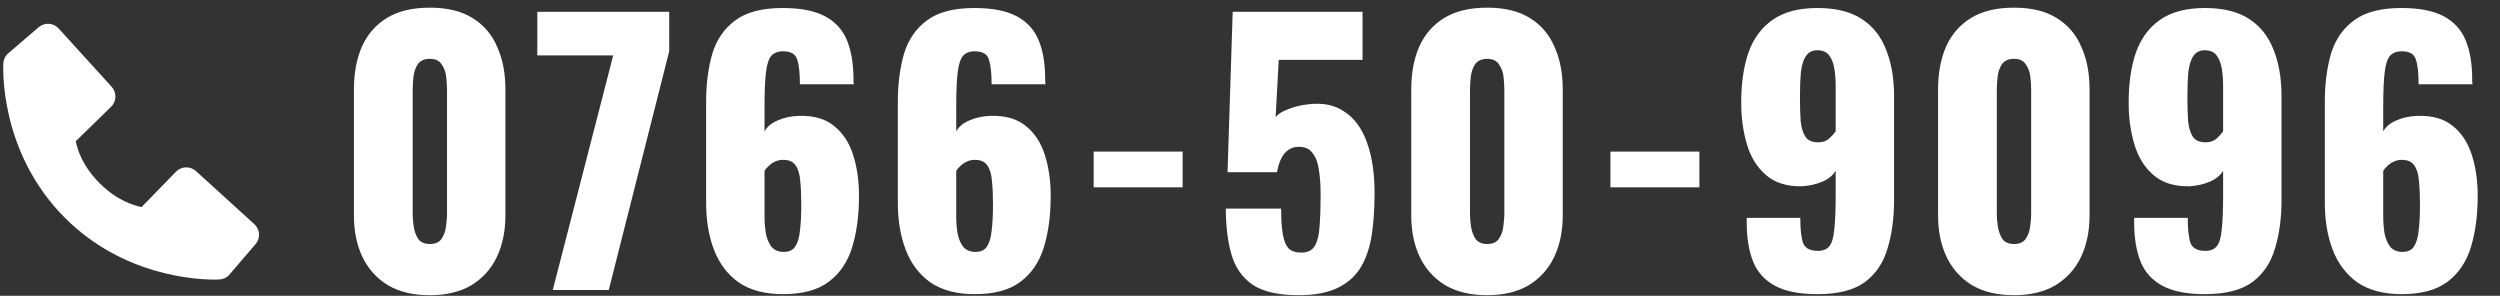 <svg width="262" height="31" viewBox="0 0 262 31" fill="none" xmlns="http://www.w3.org/2000/svg">
<rect x="0" y="0" width="262" height="31" fill="#333333" stroke="none"/>
<g clip-path="url(#clip0_8025_1524)">
<path d="M26.654 23.491L20.537 17.929C20.247 17.666 19.867 17.526 19.477 17.538C19.086 17.55 18.715 17.713 18.443 17.994L14.842 21.697C13.975 21.532 12.232 20.988 10.438 19.199C8.644 17.404 8.101 15.656 7.94 14.796L11.641 11.193C11.921 10.921 12.085 10.55 12.097 10.159C12.109 9.769 11.969 9.388 11.706 9.099L6.145 2.983C5.881 2.693 5.516 2.518 5.125 2.493C4.734 2.469 4.349 2.598 4.051 2.852L0.786 5.653C0.526 5.914 0.37 6.262 0.349 6.63C0.327 7.006 -0.104 15.918 6.807 22.832C12.836 28.859 20.387 29.3 22.467 29.3C22.771 29.3 22.958 29.291 23.008 29.288C23.376 29.268 23.723 29.112 23.983 28.85L26.782 25.583C27.038 25.287 27.168 24.902 27.144 24.511C27.12 24.12 26.944 23.754 26.654 23.491Z" fill="white"/>
<path d="M45.047 30.935C43.295 30.935 41.831 30.587 40.655 29.891C39.479 29.171 38.591 28.187 37.991 26.939C37.391 25.691 37.091 24.239 37.091 22.583V9.371C37.091 7.667 37.367 6.179 37.919 4.907C38.495 3.611 39.371 2.603 40.547 1.883C41.723 1.163 43.223 0.803 45.047 0.803C46.871 0.803 48.359 1.163 49.511 1.883C50.687 2.603 51.551 3.611 52.103 4.907C52.679 6.179 52.967 7.667 52.967 9.371V22.583C52.967 24.215 52.667 25.667 52.067 26.939C51.467 28.187 50.579 29.171 49.403 29.891C48.227 30.587 46.775 30.935 45.047 30.935ZM45.047 25.571C45.623 25.571 46.031 25.391 46.271 25.031C46.535 24.647 46.691 24.215 46.739 23.735C46.811 23.231 46.847 22.799 46.847 22.439V9.515C46.847 9.107 46.823 8.651 46.775 8.147C46.727 7.619 46.571 7.163 46.307 6.779C46.067 6.371 45.647 6.167 45.047 6.167C44.447 6.167 44.015 6.371 43.751 6.779C43.511 7.163 43.367 7.619 43.319 8.147C43.271 8.651 43.247 9.107 43.247 9.515V22.439C43.247 22.799 43.283 23.231 43.355 23.735C43.427 24.215 43.583 24.647 43.823 25.031C44.087 25.391 44.495 25.571 45.047 25.571ZM57.929 30.395L64.265 5.807H56.309V1.235H70.133V5.375L63.797 30.395H57.929ZM82.066 30.827C80.17 30.827 78.622 30.419 77.422 29.603C76.246 28.763 75.382 27.623 74.83 26.183C74.278 24.743 74.002 23.099 74.002 21.251V10.703C74.002 8.807 74.218 7.115 74.65 5.627C75.106 4.139 75.91 2.975 77.062 2.135C78.214 1.271 79.87 0.839 82.03 0.839C83.902 0.839 85.378 1.127 86.458 1.703C87.538 2.279 88.306 3.119 88.762 4.223C89.218 5.327 89.446 6.695 89.446 8.327C89.446 8.423 89.446 8.519 89.446 8.615C89.47 8.687 89.482 8.759 89.482 8.831H83.83C83.83 7.655 83.734 6.791 83.542 6.239C83.374 5.663 82.882 5.375 82.066 5.375C81.514 5.375 81.094 5.543 80.806 5.879C80.542 6.215 80.362 6.803 80.266 7.643C80.17 8.483 80.122 9.659 80.122 11.171V13.763C80.41 13.259 80.878 12.875 81.526 12.611C82.174 12.323 82.906 12.167 83.722 12.143C85.258 12.095 86.482 12.443 87.394 13.187C88.33 13.931 89.002 14.951 89.41 16.247C89.818 17.519 90.022 18.947 90.022 20.531C90.022 22.571 89.782 24.371 89.302 25.931C88.822 27.467 88.006 28.667 86.854 29.531C85.702 30.395 84.106 30.827 82.066 30.827ZM82.138 26.399C82.69 26.399 83.086 26.219 83.326 25.859C83.59 25.475 83.758 24.923 83.83 24.203C83.926 23.459 83.974 22.547 83.974 21.467C83.974 20.507 83.938 19.679 83.866 18.983C83.818 18.287 83.662 17.747 83.398 17.363C83.134 16.955 82.69 16.751 82.066 16.751C81.778 16.751 81.502 16.811 81.238 16.931C80.974 17.051 80.746 17.207 80.554 17.399C80.362 17.567 80.218 17.735 80.122 17.903V22.655C80.122 23.303 80.17 23.915 80.266 24.491C80.386 25.067 80.59 25.535 80.878 25.895C81.19 26.231 81.61 26.399 82.138 26.399ZM102.157 30.827C100.261 30.827 98.713 30.419 97.513 29.603C96.337 28.763 95.473 27.623 94.921 26.183C94.369 24.743 94.093 23.099 94.093 21.251V10.703C94.093 8.807 94.309 7.115 94.741 5.627C95.197 4.139 96.001 2.975 97.153 2.135C98.305 1.271 99.961 0.839 102.121 0.839C103.993 0.839 105.469 1.127 106.549 1.703C107.629 2.279 108.397 3.119 108.853 4.223C109.309 5.327 109.537 6.695 109.537 8.327C109.537 8.423 109.537 8.519 109.537 8.615C109.561 8.687 109.573 8.759 109.573 8.831H103.921C103.921 7.655 103.825 6.791 103.633 6.239C103.465 5.663 102.973 5.375 102.157 5.375C101.605 5.375 101.185 5.543 100.897 5.879C100.633 6.215 100.453 6.803 100.357 7.643C100.261 8.483 100.213 9.659 100.213 11.171V13.763C100.501 13.259 100.969 12.875 101.617 12.611C102.265 12.323 102.997 12.167 103.813 12.143C105.349 12.095 106.573 12.443 107.485 13.187C108.421 13.931 109.093 14.951 109.501 16.247C109.909 17.519 110.113 18.947 110.113 20.531C110.113 22.571 109.873 24.371 109.393 25.931C108.913 27.467 108.097 28.667 106.945 29.531C105.793 30.395 104.197 30.827 102.157 30.827ZM102.229 26.399C102.781 26.399 103.177 26.219 103.417 25.859C103.681 25.475 103.849 24.923 103.921 24.203C104.017 23.459 104.065 22.547 104.065 21.467C104.065 20.507 104.029 19.679 103.957 18.983C103.909 18.287 103.753 17.747 103.489 17.363C103.225 16.955 102.781 16.751 102.157 16.751C101.869 16.751 101.593 16.811 101.329 16.931C101.065 17.051 100.837 17.207 100.645 17.399C100.453 17.567 100.309 17.735 100.213 17.903V22.655C100.213 23.303 100.261 23.915 100.357 24.491C100.477 25.067 100.681 25.535 100.969 25.895C101.281 26.231 101.701 26.399 102.229 26.399ZM114.616 19.631V15.887H123.94V19.631H114.616ZM136.098 30.935C133.962 30.935 132.342 30.563 131.238 29.819C130.158 29.051 129.426 27.983 129.042 26.615C128.658 25.247 128.466 23.663 128.466 21.863H134.262C134.262 22.967 134.322 23.867 134.442 24.563C134.562 25.259 134.778 25.763 135.09 26.075C135.426 26.363 135.894 26.495 136.494 26.471C137.118 26.447 137.562 26.195 137.826 25.715C138.09 25.235 138.246 24.551 138.294 23.663C138.366 22.751 138.402 21.659 138.402 20.387C138.402 19.427 138.342 18.575 138.222 17.831C138.126 17.087 137.91 16.499 137.574 16.067C137.262 15.611 136.782 15.383 136.134 15.383C135.534 15.383 135.042 15.599 134.658 16.031C134.274 16.463 133.998 17.135 133.83 18.047H128.646L129.186 1.235H142.794V6.275H134.01L133.686 12.287C133.926 11.951 134.382 11.663 135.054 11.423C135.726 11.159 136.446 10.991 137.214 10.919C138.702 10.751 139.95 11.027 140.958 11.747C141.99 12.443 142.758 13.511 143.262 14.951C143.79 16.391 144.054 18.155 144.054 20.243C144.054 21.803 143.958 23.243 143.766 24.563C143.574 25.859 143.202 26.987 142.65 27.947C142.098 28.883 141.294 29.615 140.238 30.143C139.182 30.671 137.802 30.935 136.098 30.935ZM155.855 30.935C154.103 30.935 152.639 30.587 151.463 29.891C150.287 29.171 149.399 28.187 148.799 26.939C148.199 25.691 147.899 24.239 147.899 22.583V9.371C147.899 7.667 148.175 6.179 148.727 4.907C149.303 3.611 150.179 2.603 151.355 1.883C152.531 1.163 154.031 0.803 155.855 0.803C157.679 0.803 159.167 1.163 160.319 1.883C161.495 2.603 162.359 3.611 162.911 4.907C163.487 6.179 163.775 7.667 163.775 9.371V22.583C163.775 24.215 163.475 25.667 162.875 26.939C162.275 28.187 161.387 29.171 160.211 29.891C159.035 30.587 157.583 30.935 155.855 30.935ZM155.855 25.571C156.431 25.571 156.839 25.391 157.079 25.031C157.343 24.647 157.499 24.215 157.547 23.735C157.619 23.231 157.655 22.799 157.655 22.439V9.515C157.655 9.107 157.631 8.651 157.583 8.147C157.535 7.619 157.379 7.163 157.115 6.779C156.875 6.371 156.455 6.167 155.855 6.167C155.255 6.167 154.823 6.371 154.559 6.779C154.319 7.163 154.175 7.619 154.127 8.147C154.079 8.651 154.055 9.107 154.055 9.515V22.439C154.055 22.799 154.091 23.231 154.163 23.735C154.235 24.215 154.391 24.647 154.631 25.031C154.895 25.391 155.303 25.571 155.855 25.571ZM168.772 19.631V15.887H178.096V19.631H168.772ZM190.471 30.827C188.599 30.827 187.123 30.539 186.043 29.963C184.963 29.387 184.195 28.547 183.739 27.443C183.283 26.315 183.055 24.935 183.055 23.303C183.055 23.231 183.055 23.159 183.055 23.087C183.055 22.991 183.055 22.907 183.055 22.835H188.671C188.671 24.011 188.767 24.887 188.959 25.463C189.175 26.015 189.691 26.291 190.507 26.291C191.059 26.291 191.467 26.123 191.731 25.787C191.995 25.451 192.163 24.863 192.235 24.023C192.331 23.159 192.379 21.983 192.379 20.495V17.903C192.067 18.407 191.587 18.791 190.939 19.055C190.315 19.319 189.607 19.475 188.815 19.523C187.279 19.547 186.043 19.163 185.107 18.371C184.171 17.579 183.499 16.511 183.091 15.167C182.683 13.823 182.479 12.359 182.479 10.775C182.479 8.735 182.731 6.983 183.235 5.519C183.763 4.031 184.615 2.879 185.791 2.063C186.967 1.247 188.527 0.839 190.471 0.839C192.391 0.839 193.939 1.223 195.115 1.991C196.291 2.759 197.143 3.839 197.671 5.231C198.223 6.599 198.499 8.219 198.499 10.091V20.963C198.499 22.859 198.271 24.551 197.815 26.039C197.383 27.527 196.591 28.703 195.439 29.567C194.287 30.407 192.631 30.827 190.471 30.827ZM190.543 14.915C191.023 14.915 191.407 14.783 191.695 14.519C191.983 14.255 192.211 14.003 192.379 13.763V9.011C192.379 8.339 192.331 7.727 192.235 7.175C192.139 6.599 191.959 6.143 191.695 5.807C191.431 5.447 191.023 5.267 190.471 5.267C189.943 5.267 189.547 5.459 189.283 5.843C189.019 6.203 188.839 6.755 188.743 7.499C188.671 8.219 188.635 9.119 188.635 10.199C188.635 11.135 188.659 11.963 188.707 12.683C188.779 13.379 188.947 13.931 189.211 14.339C189.475 14.723 189.919 14.915 190.543 14.915ZM211.066 30.935C209.314 30.935 207.85 30.587 206.674 29.891C205.498 29.171 204.61 28.187 204.01 26.939C203.41 25.691 203.11 24.239 203.11 22.583V9.371C203.11 7.667 203.386 6.179 203.938 4.907C204.514 3.611 205.39 2.603 206.566 1.883C207.742 1.163 209.242 0.803 211.066 0.803C212.89 0.803 214.378 1.163 215.53 1.883C216.706 2.603 217.57 3.611 218.122 4.907C218.698 6.179 218.986 7.667 218.986 9.371V22.583C218.986 24.215 218.686 25.667 218.086 26.939C217.486 28.187 216.598 29.171 215.422 29.891C214.246 30.587 212.794 30.935 211.066 30.935ZM211.066 25.571C211.642 25.571 212.05 25.391 212.29 25.031C212.554 24.647 212.71 24.215 212.758 23.735C212.83 23.231 212.866 22.799 212.866 22.439V9.515C212.866 9.107 212.842 8.651 212.794 8.147C212.746 7.619 212.59 7.163 212.326 6.779C212.086 6.371 211.666 6.167 211.066 6.167C210.466 6.167 210.034 6.371 209.77 6.779C209.53 7.163 209.386 7.619 209.338 8.147C209.29 8.651 209.266 9.107 209.266 9.515V22.439C209.266 22.799 209.302 23.231 209.374 23.735C209.446 24.215 209.602 24.647 209.842 25.031C210.106 25.391 210.514 25.571 211.066 25.571ZM231.075 30.827C229.203 30.827 227.727 30.539 226.647 29.963C225.567 29.387 224.799 28.547 224.343 27.443C223.887 26.315 223.659 24.935 223.659 23.303C223.659 23.231 223.659 23.159 223.659 23.087C223.659 22.991 223.659 22.907 223.659 22.835H229.275C229.275 24.011 229.371 24.887 229.563 25.463C229.779 26.015 230.295 26.291 231.111 26.291C231.663 26.291 232.071 26.123 232.335 25.787C232.599 25.451 232.767 24.863 232.839 24.023C232.935 23.159 232.983 21.983 232.983 20.495V17.903C232.671 18.407 232.191 18.791 231.543 19.055C230.919 19.319 230.211 19.475 229.419 19.523C227.883 19.547 226.647 19.163 225.711 18.371C224.775 17.579 224.103 16.511 223.695 15.167C223.287 13.823 223.083 12.359 223.083 10.775C223.083 8.735 223.335 6.983 223.839 5.519C224.367 4.031 225.219 2.879 226.395 2.063C227.571 1.247 229.131 0.839 231.075 0.839C232.995 0.839 234.543 1.223 235.719 1.991C236.895 2.759 237.747 3.839 238.275 5.231C238.827 6.599 239.103 8.219 239.103 10.091V20.963C239.103 22.859 238.875 24.551 238.419 26.039C237.987 27.527 237.195 28.703 236.043 29.567C234.891 30.407 233.235 30.827 231.075 30.827ZM231.147 14.915C231.627 14.915 232.011 14.783 232.299 14.519C232.587 14.255 232.815 14.003 232.983 13.763V9.011C232.983 8.339 232.935 7.727 232.839 7.175C232.743 6.599 232.563 6.143 232.299 5.807C232.035 5.447 231.627 5.267 231.075 5.267C230.547 5.267 230.151 5.459 229.887 5.843C229.623 6.203 229.443 6.755 229.347 7.499C229.275 8.219 229.239 9.119 229.239 10.199C229.239 11.135 229.263 11.963 229.311 12.683C229.383 13.379 229.551 13.931 229.815 14.339C230.079 14.723 230.523 14.915 231.147 14.915ZM251.706 30.827C249.81 30.827 248.262 30.419 247.062 29.603C245.886 28.763 245.022 27.623 244.47 26.183C243.918 24.743 243.642 23.099 243.642 21.251V10.703C243.642 8.807 243.858 7.115 244.29 5.627C244.746 4.139 245.55 2.975 246.702 2.135C247.854 1.271 249.51 0.839 251.67 0.839C253.542 0.839 255.018 1.127 256.098 1.703C257.178 2.279 257.946 3.119 258.402 4.223C258.858 5.327 259.086 6.695 259.086 8.327C259.086 8.423 259.086 8.519 259.086 8.615C259.11 8.687 259.122 8.759 259.122 8.831H253.47C253.47 7.655 253.374 6.791 253.182 6.239C253.014 5.663 252.522 5.375 251.706 5.375C251.154 5.375 250.734 5.543 250.446 5.879C250.182 6.215 250.002 6.803 249.906 7.643C249.81 8.483 249.762 9.659 249.762 11.171V13.763C250.05 13.259 250.518 12.875 251.166 12.611C251.814 12.323 252.546 12.167 253.362 12.143C254.898 12.095 256.122 12.443 257.034 13.187C257.97 13.931 258.642 14.951 259.05 16.247C259.458 17.519 259.662 18.947 259.662 20.531C259.662 22.571 259.422 24.371 258.942 25.931C258.462 27.467 257.646 28.667 256.494 29.531C255.342 30.395 253.746 30.827 251.706 30.827ZM251.778 26.399C252.33 26.399 252.726 26.219 252.966 25.859C253.23 25.475 253.398 24.923 253.47 24.203C253.566 23.459 253.614 22.547 253.614 21.467C253.614 20.507 253.578 19.679 253.506 18.983C253.458 18.287 253.302 17.747 253.038 17.363C252.774 16.955 252.33 16.751 251.706 16.751C251.418 16.751 251.142 16.811 250.878 16.931C250.614 17.051 250.386 17.207 250.194 17.399C250.002 17.567 249.858 17.735 249.762 17.903V22.655C249.762 23.303 249.81 23.915 249.906 24.491C250.026 25.067 250.23 25.535 250.518 25.895C250.83 26.231 251.25 26.399 251.778 26.399Z" fill="white"/>
</g>
<defs>
<clipPath id="clip0_8025_1524">
<rect width="262" height="31" fill="white"/>
</clipPath>
</defs>
</svg>
